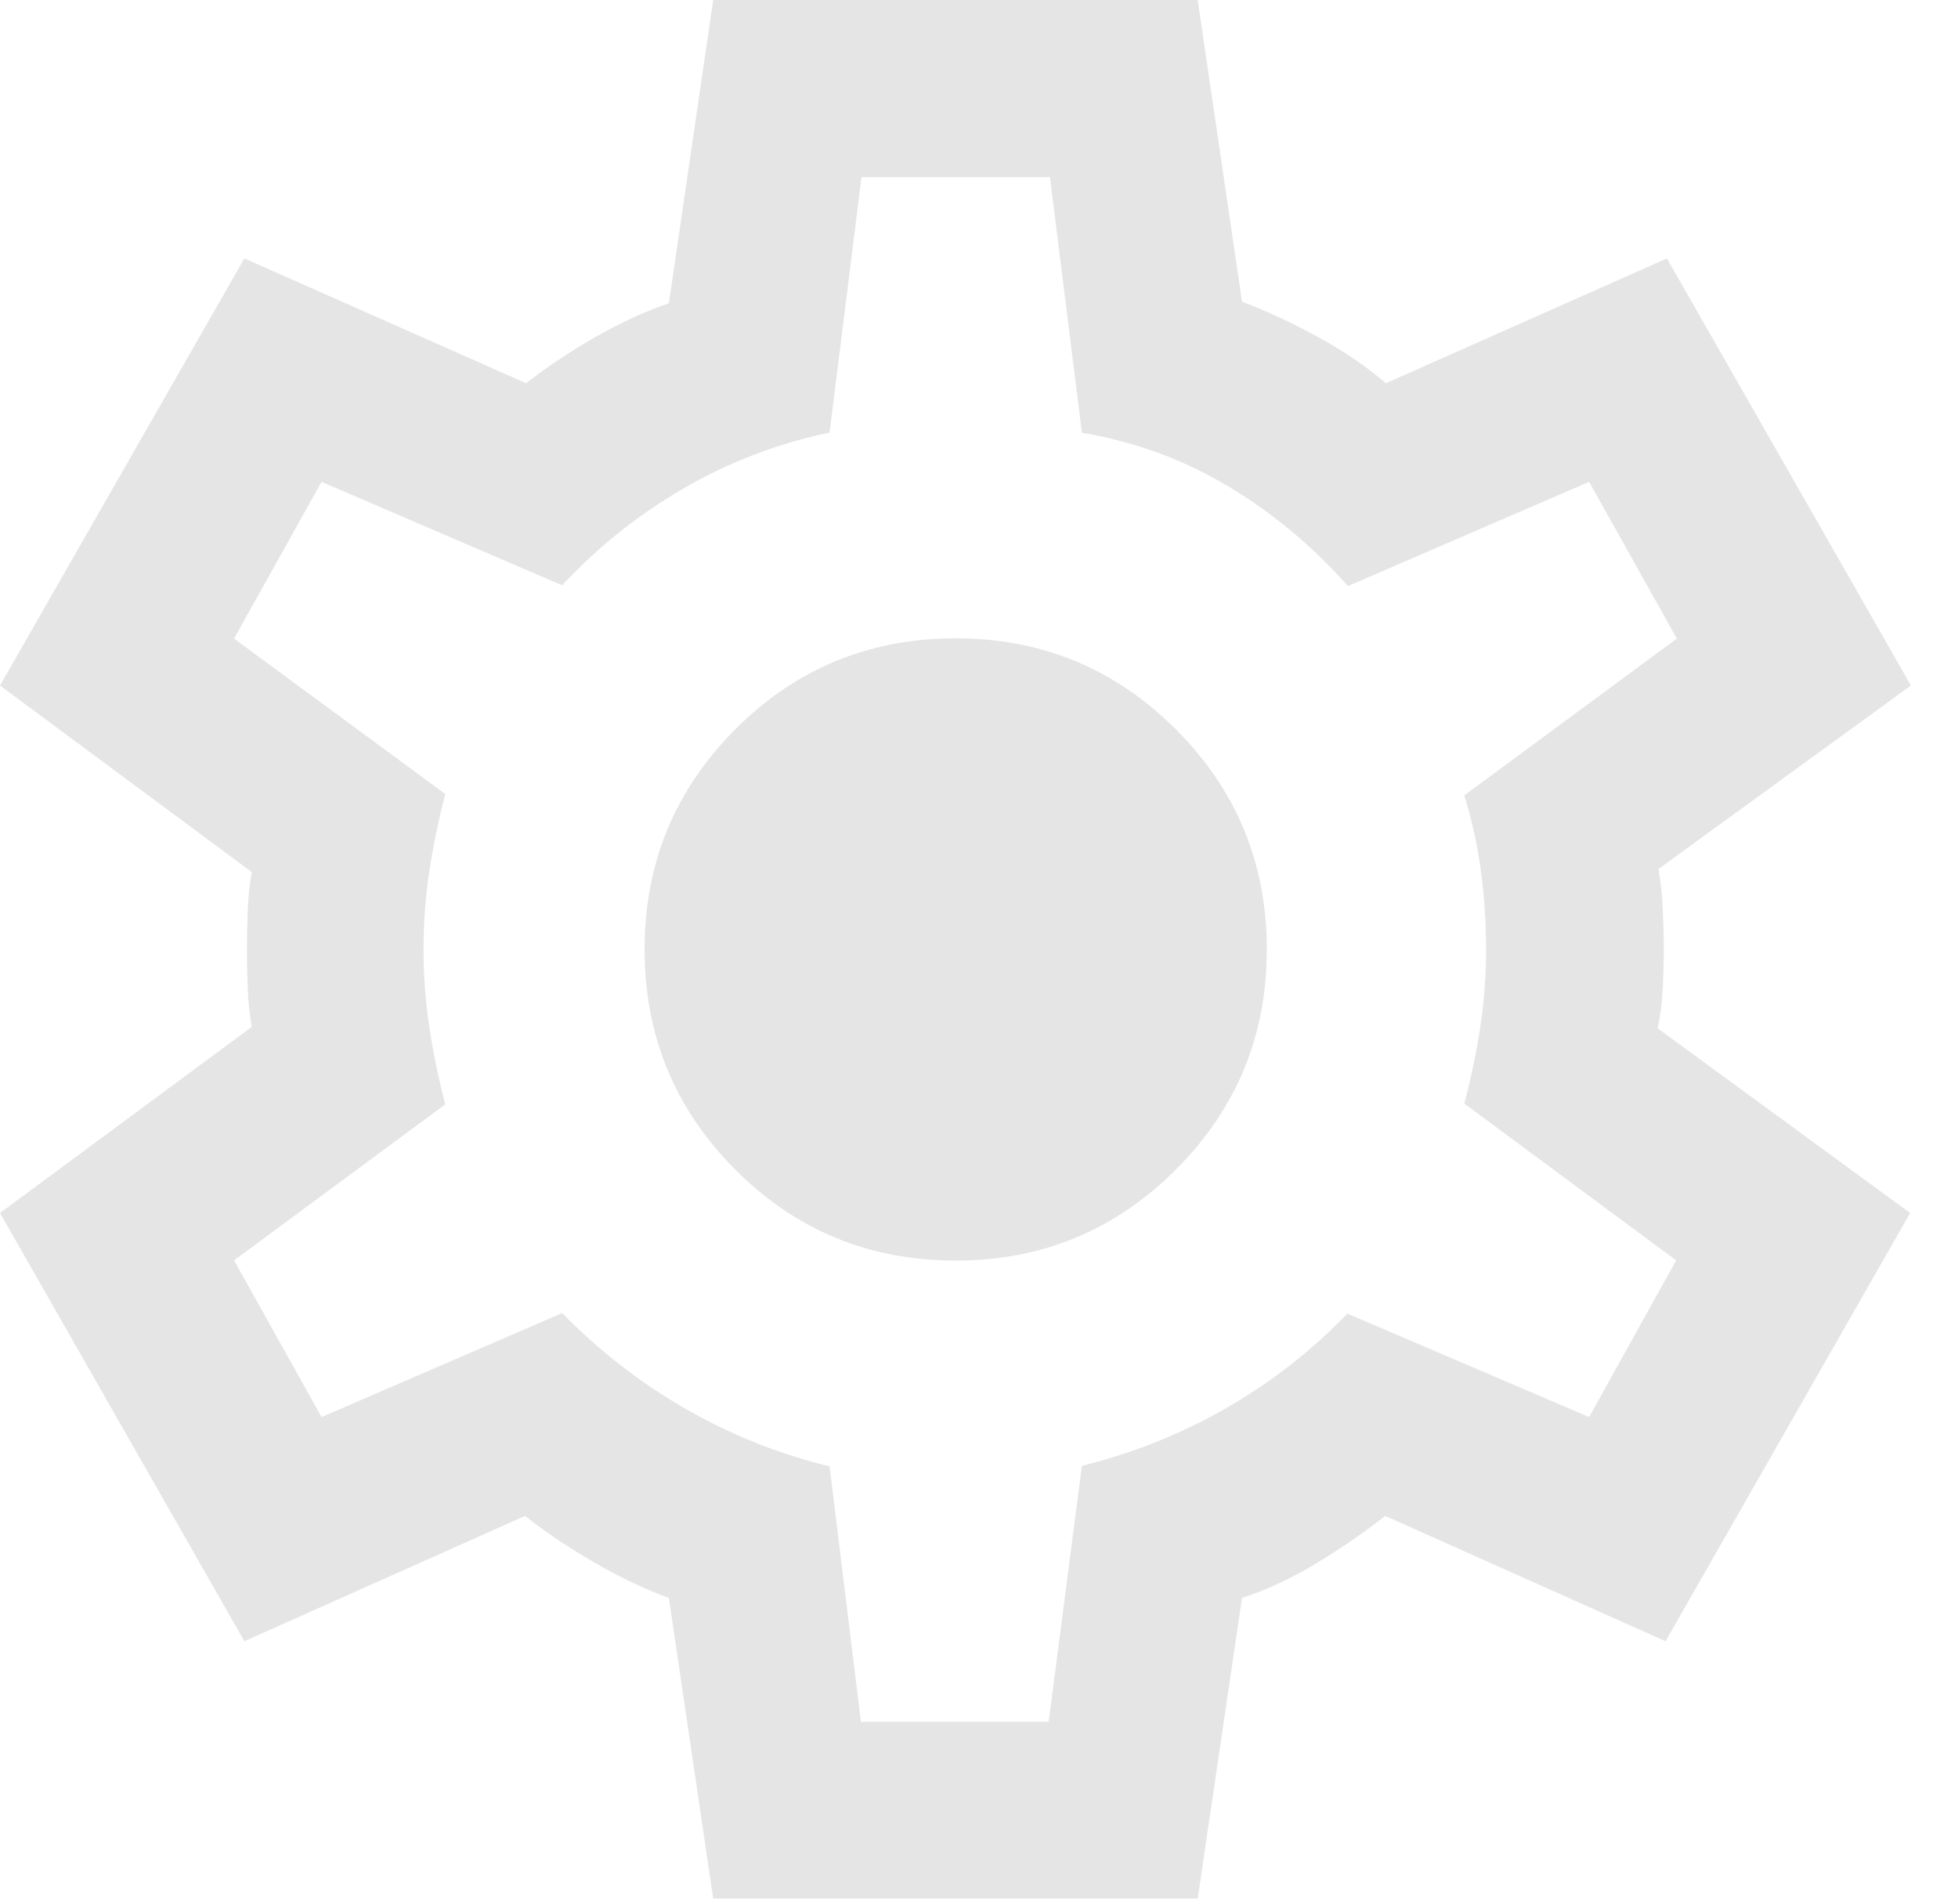 <svg width="36" height="35" viewBox="0 0 36 35" fill="none" xmlns="http://www.w3.org/2000/svg">
<path d="M13.113 34.907L12.298 29.379C11.857 29.219 11.399 29.001 10.925 28.726C10.45 28.451 10.026 28.166 9.653 27.871L4.493 30.175L0 22.302L4.63 18.879C4.59 18.663 4.565 18.426 4.555 18.168C4.545 17.909 4.541 17.672 4.541 17.457C4.541 17.241 4.545 17.004 4.555 16.746C4.565 16.487 4.59 16.25 4.63 16.034L0 12.604L4.493 4.751L9.673 7.046C10.042 6.756 10.463 6.475 10.937 6.203C11.411 5.931 11.864 5.723 12.298 5.576L13.113 0H22.021L22.836 5.548C23.277 5.713 23.738 5.927 24.22 6.189C24.702 6.451 25.122 6.736 25.481 7.046L30.648 4.751L35.134 12.604L30.493 15.977C30.534 16.212 30.561 16.458 30.572 16.717C30.584 16.976 30.59 17.222 30.59 17.457C30.59 17.691 30.583 17.933 30.57 18.182C30.558 18.431 30.527 18.673 30.479 18.907L35.12 22.302L30.623 30.175L25.468 27.871C25.095 28.166 24.676 28.454 24.211 28.737C23.747 29.019 23.288 29.233 22.836 29.379L22.021 34.907H13.113ZM15.829 31.656H19.281L19.892 26.95C20.823 26.721 21.703 26.37 22.531 25.897C23.359 25.424 24.106 24.842 24.773 24.152L29.218 26.054L30.818 23.173L26.923 20.29C27.047 19.823 27.144 19.355 27.216 18.886C27.287 18.417 27.323 17.94 27.323 17.457C27.323 16.973 27.292 16.497 27.23 16.027C27.168 15.558 27.066 15.09 26.923 14.623L30.831 11.741L29.218 8.859L24.784 10.775C24.136 10.044 23.401 9.433 22.581 8.941C21.76 8.449 20.864 8.121 19.892 7.956L19.305 3.257H15.84L15.253 7.953C14.293 8.156 13.397 8.498 12.566 8.981C11.735 9.463 10.992 10.056 10.336 10.761L5.912 8.859L4.303 11.741L8.187 14.599C8.063 15.075 7.966 15.547 7.894 16.015C7.823 16.483 7.787 16.964 7.787 17.457C7.787 17.94 7.823 18.418 7.894 18.889C7.966 19.36 8.063 19.832 8.187 20.304L4.303 23.173L5.912 26.054L10.336 24.142C11.011 24.832 11.764 25.417 12.596 25.897C13.429 26.377 14.314 26.732 15.253 26.96L15.829 31.656ZM17.572 23.177C19.154 23.177 20.503 22.62 21.619 21.504C22.735 20.389 23.292 19.039 23.292 17.457C23.292 15.874 22.735 14.525 21.619 13.409C20.503 12.294 19.154 11.736 17.572 11.736C15.982 11.736 14.631 12.294 13.519 13.409C12.407 14.525 11.851 15.874 11.851 17.457C11.851 19.039 12.407 20.389 13.519 21.504C14.631 22.62 15.982 23.177 17.572 23.177Z" fill="#E5E5E5"/>
</svg>

